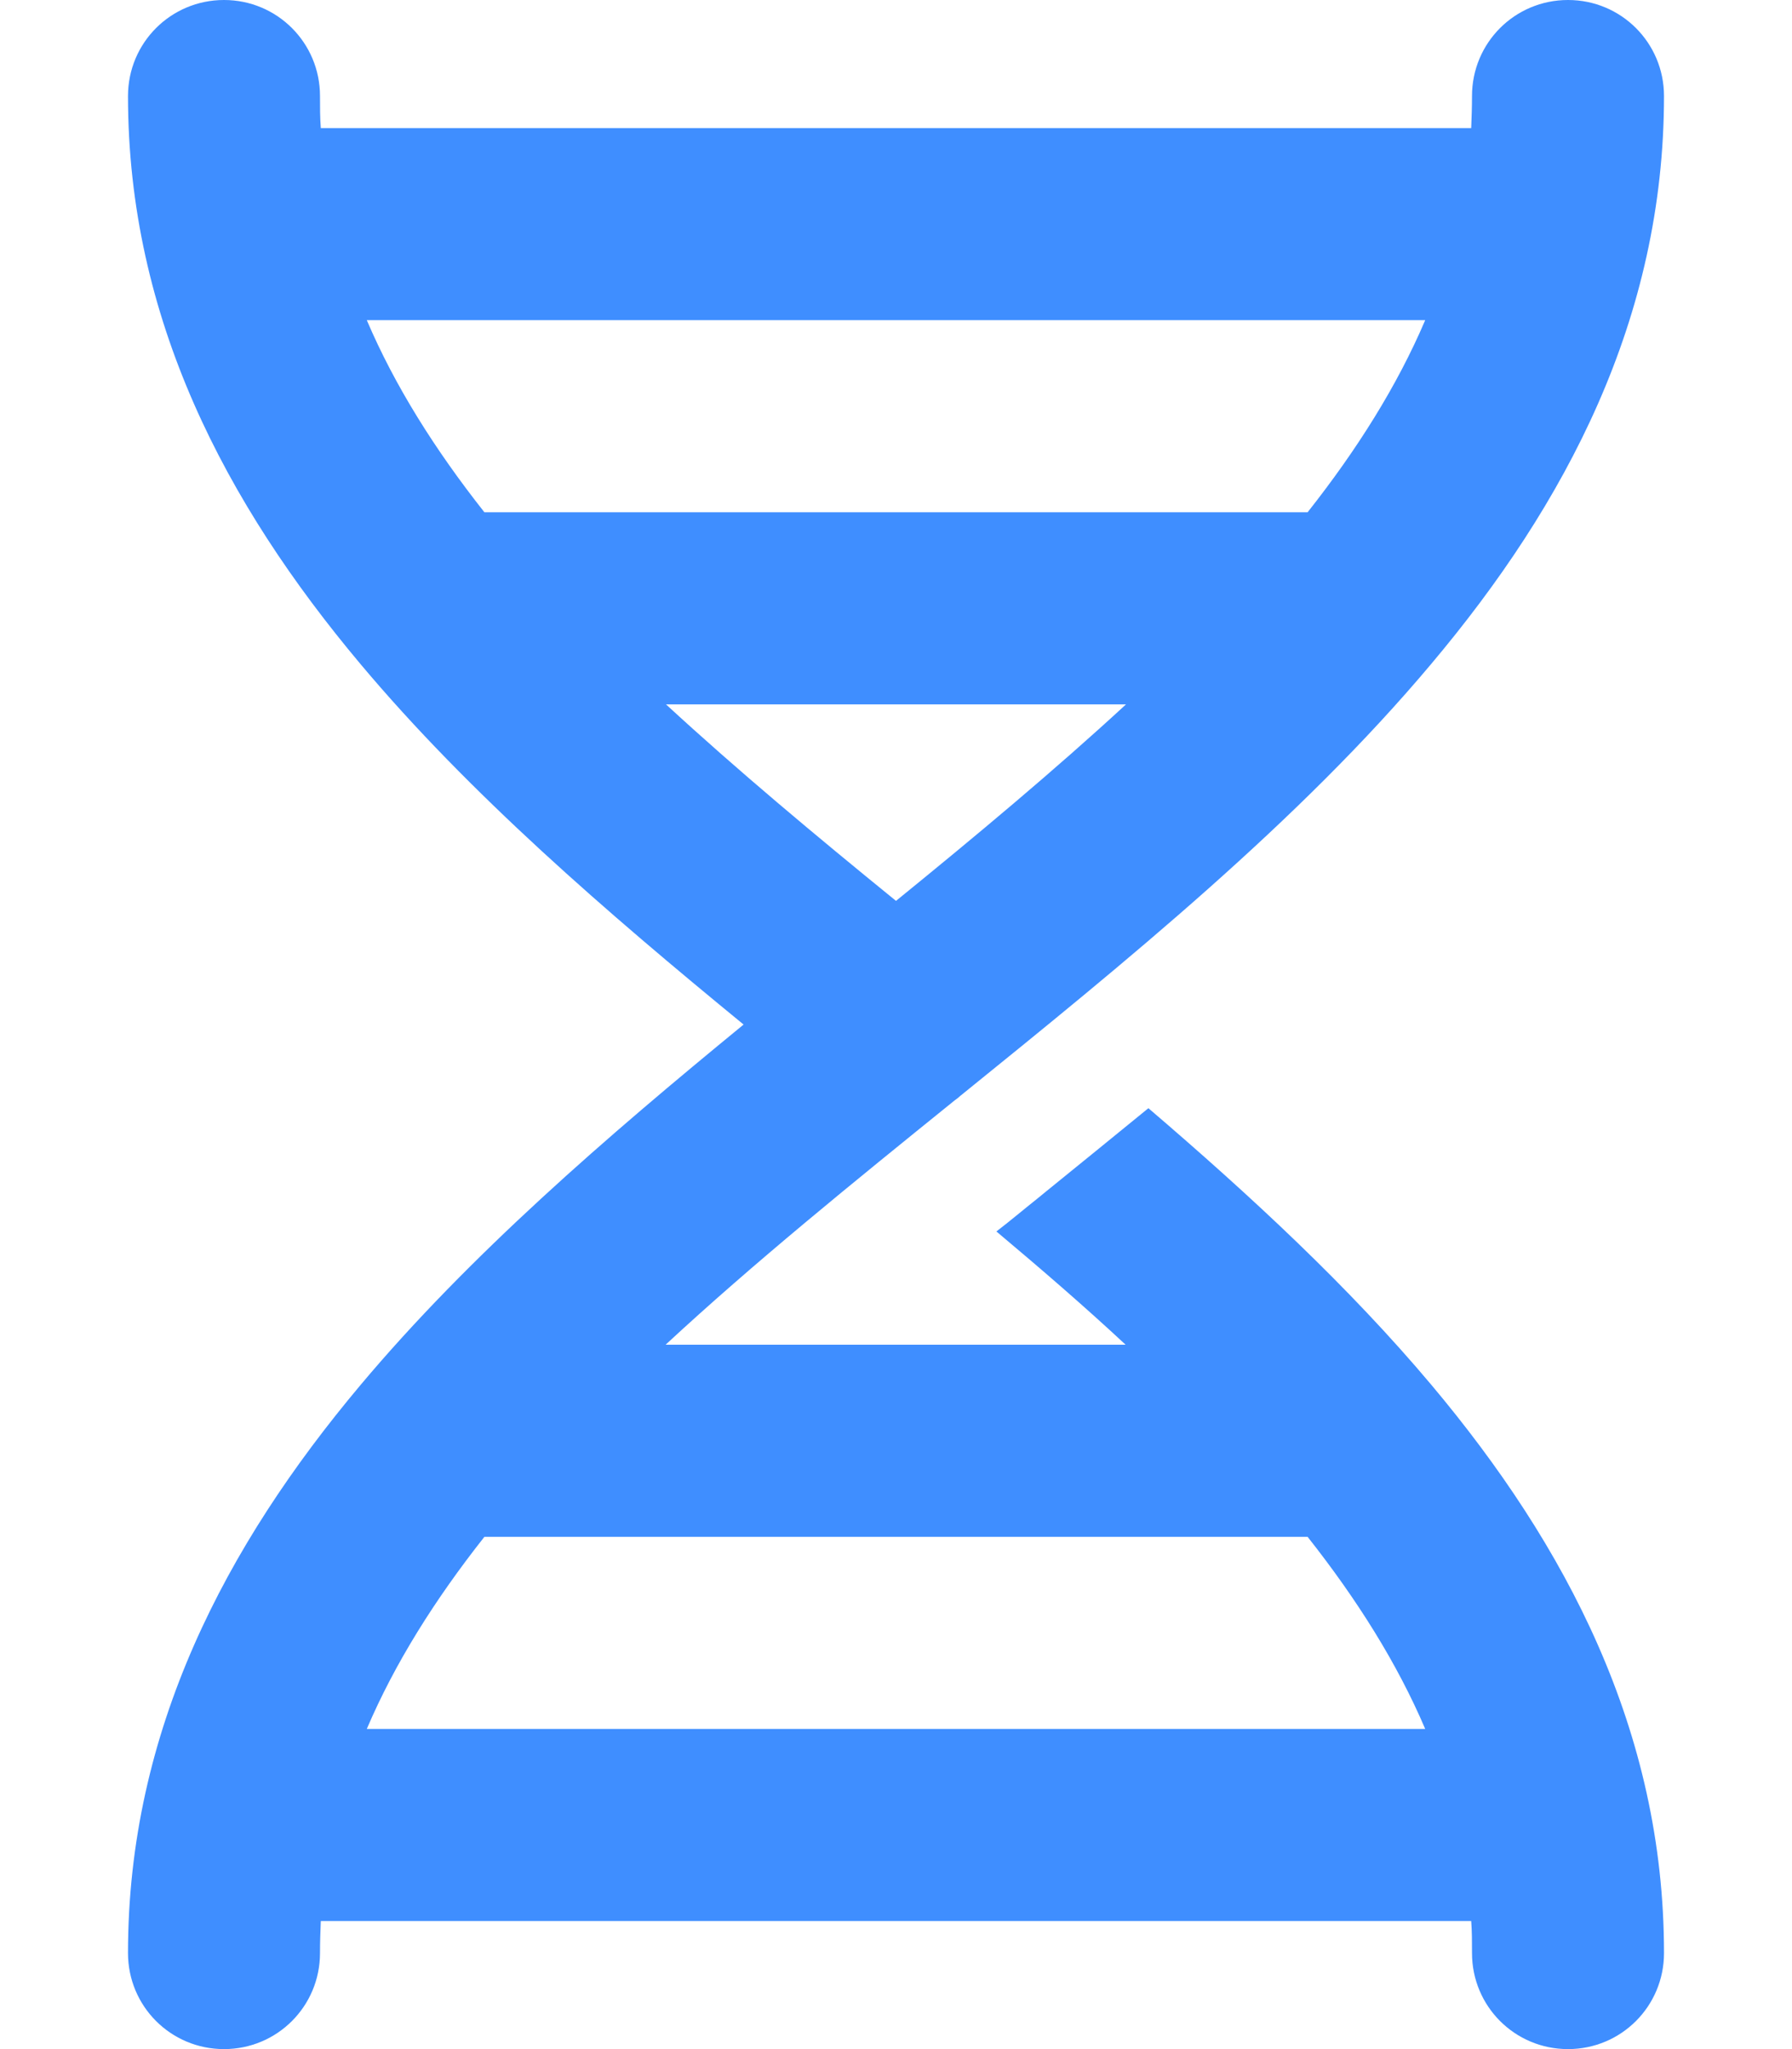 <svg xmlns="http://www.w3.org/2000/svg" viewBox="0 0 448 512"><!--!Font Awesome Pro 6.5.2 by @fontawesome - https://fontawesome.com License - https://fontawesome.com/license (Commercial License) Copyright 2024 Fonticons, Inc.--><path fill="#3f8eff" d="M416 24c0-13.3-10.7-24-24-24s-24 10.7-24 24c0 2.7-.1 5.4-.2 8H80.2c-.2-2.6-.2-5.3-.2-8C80 10.7 69.3 0 56 0S32 10.7 32 24c0 55.6 24.5 101.9 58.1 141.9 27.2 32.4 61.5 62 95.8 90.1-34.3 28.1-68.6 57.7-95.8 90.1C56.5 386.1 32 432.4 32 488c0 13.3 10.7 24 24 24s24-10.7 24-24c0-2.7.1-5.4.2-8h287.6c.2 2.6.2 5.3.2 8 0 13.3 10.7 24 24 24s24-10.7 24-24c0-55.6-24.5-101.9-58.1-141.9-20.6-24.5-45.2-47.3-70.8-69.2-8.7 7.1-17.3 14.1-25.7 20.9l-2.2 1.8c-3.4 2.7-6.7 5.5-10.1 8.1 11.2 9.4 22.1 18.8 32.3 28.3h-115c22-20.4 46.7-40.4 72.2-61 .3-.2.5-.4.8-.6l.7-.6c41.3-33.4 84.7-68.6 117.7-107.9C391.5 125.9 416 79.6 416 24zM121.1 384h205.8c12.4 15.7 22.4 31.6 29.4 48H91.7c7-16.4 17-32.3 29.4-48zM91.7 80h264.6c-7 16.4-17 32.3-29.4 48H121.1c-12.4-15.7-22.4-31.6-29.4-48zm189.8 96c-17.8 16.4-37.2 32.6-57.5 49.1-20.3-16.5-39.7-32.7-57.5-49.1h115z"/></svg>